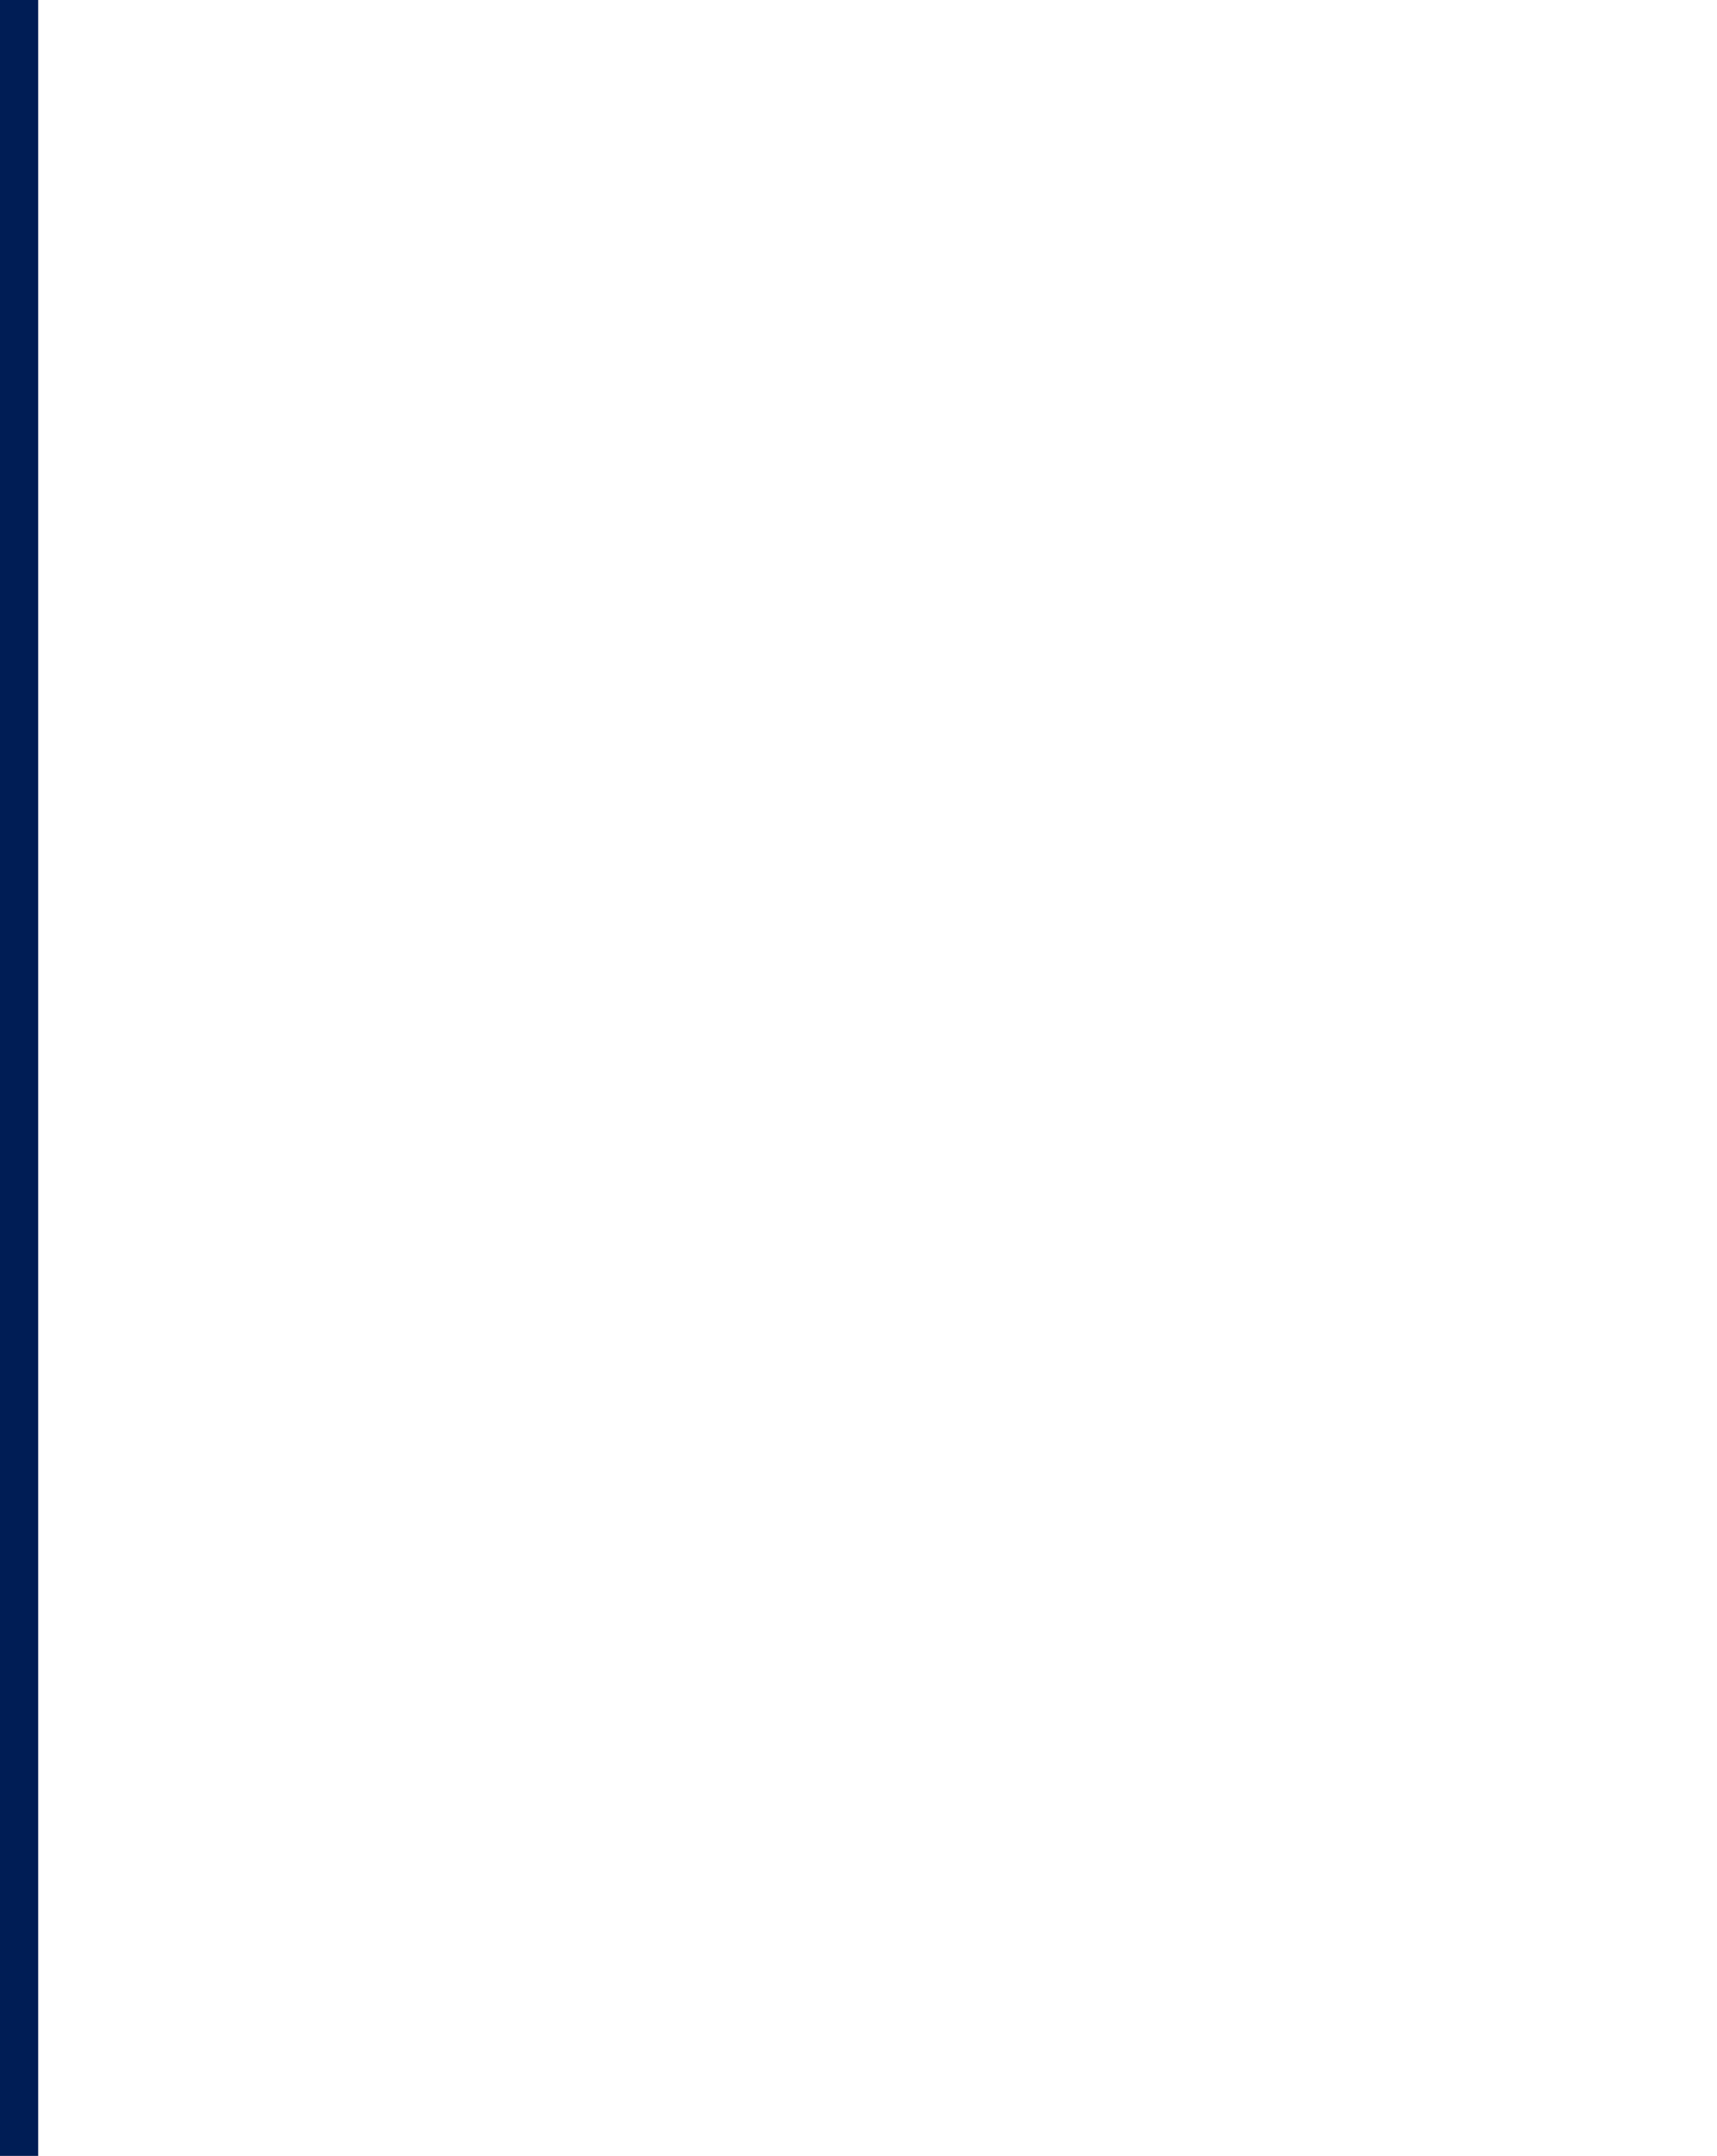 <svg width="90" height="113" viewBox="0 0 90 113" fill="none" xmlns="http://www.w3.org/2000/svg">
<path d="M22.944 8.414C22.824 7.286 22.428 6.41 21.756 5.786C21.096 5.162 20.244 4.85 19.2 4.85C18.564 4.85 17.964 4.988 17.4 5.264C16.848 5.528 16.362 5.912 15.942 6.416C15.522 6.92 15.192 7.526 14.952 8.234C14.712 8.942 14.592 9.74 14.592 10.628C14.592 11.756 14.808 12.752 15.24 13.616C15.672 14.48 16.254 15.152 16.986 15.632C17.718 16.112 18.528 16.352 19.416 16.352C20.196 16.352 20.964 16.178 21.72 15.83C22.476 15.47 23.094 14.954 23.574 14.282L24.042 14.66C23.526 15.368 22.968 15.914 22.368 16.298C21.768 16.682 21.168 16.94 20.568 17.072C19.98 17.216 19.44 17.288 18.948 17.288C18.048 17.288 17.22 17.126 16.464 16.802C15.72 16.478 15.072 16.028 14.52 15.452C13.98 14.864 13.56 14.186 13.26 13.418C12.972 12.638 12.828 11.798 12.828 10.898C12.828 10.046 12.954 9.218 13.206 8.414C13.47 7.61 13.86 6.884 14.376 6.236C14.892 5.588 15.54 5.072 16.32 4.688C17.112 4.304 18.03 4.112 19.074 4.112C19.746 4.112 20.382 4.202 20.982 4.382C21.582 4.562 22.158 4.838 22.71 5.21L22.62 4.238H23.592V8.414H22.944ZM26.102 17V16.406C26.462 16.406 26.738 16.31 26.93 16.118C27.122 15.926 27.278 15.662 27.398 15.326C27.53 14.99 27.68 14.6 27.848 14.156L31.556 4.058H31.988L36.002 14.3C36.098 14.552 36.206 14.876 36.326 15.272C36.446 15.668 36.494 16.004 36.47 16.28C36.674 16.268 36.878 16.256 37.082 16.244C37.286 16.232 37.49 16.22 37.694 16.208V17H33.572V16.406C34.028 16.394 34.328 16.292 34.472 16.1C34.616 15.908 34.67 15.68 34.634 15.416C34.598 15.152 34.538 14.912 34.454 14.696L33.824 13.004L29.144 13.112L28.514 15.038C28.43 15.326 28.352 15.554 28.28 15.722C28.22 15.89 28.148 16.076 28.064 16.28C28.304 16.268 28.538 16.256 28.766 16.244C29.006 16.232 29.24 16.22 29.468 16.208V17H26.102ZM29.414 12.338H33.572L32.294 8.9C32.162 8.528 32.024 8.162 31.88 7.802C31.748 7.43 31.616 7.058 31.484 6.686H31.448C31.328 7.022 31.202 7.358 31.07 7.694C30.95 8.03 30.824 8.372 30.692 8.72L29.414 12.338ZM40.268 17V16.406C40.724 16.382 41.036 16.28 41.204 16.1C41.372 15.908 41.462 15.65 41.474 15.326C41.498 14.99 41.51 14.612 41.51 14.192V6.416C41.51 6.176 41.516 5.948 41.528 5.732C41.54 5.504 41.552 5.3 41.564 5.12C41.348 5.132 41.132 5.144 40.916 5.156C40.7 5.168 40.484 5.18 40.268 5.192V4.4C40.94 4.388 41.618 4.376 42.302 4.364C42.998 4.352 43.694 4.358 44.39 4.382C45.554 4.394 46.49 4.532 47.198 4.796C47.918 5.048 48.446 5.414 48.782 5.894C49.118 6.362 49.286 6.932 49.286 7.604C49.298 8.072 49.208 8.552 49.016 9.044C48.836 9.524 48.5 9.956 48.008 10.34C47.528 10.724 46.832 11.012 45.92 11.204C46.16 11.372 46.37 11.588 46.55 11.852C46.73 12.116 46.934 12.422 47.162 12.77L48.386 14.696C48.59 15.02 48.788 15.314 48.98 15.578C49.172 15.83 49.394 16.034 49.646 16.19C49.898 16.334 50.21 16.406 50.582 16.406V17H48.314C47.966 16.688 47.672 16.376 47.432 16.064C47.204 15.752 46.964 15.398 46.712 15.002L45.506 13.076C45.35 12.824 45.17 12.536 44.966 12.212C44.774 11.876 44.552 11.594 44.3 11.366C44.108 11.378 43.904 11.384 43.688 11.384C43.484 11.384 43.28 11.378 43.076 11.366V14.858C43.076 15.182 43.07 15.464 43.058 15.704C43.058 15.932 43.046 16.124 43.022 16.28C43.166 16.268 43.31 16.262 43.454 16.262C43.598 16.25 43.742 16.238 43.886 16.226C44.03 16.214 44.174 16.208 44.318 16.208V17H40.268ZM44.192 10.7C44.852 10.676 45.428 10.568 45.92 10.376C46.424 10.184 46.82 9.878 47.108 9.458C47.396 9.038 47.54 8.486 47.54 7.802C47.54 7.346 47.474 6.95 47.342 6.614C47.222 6.266 47.03 5.978 46.766 5.75C46.502 5.522 46.166 5.354 45.758 5.246C45.35 5.126 44.87 5.066 44.318 5.066C43.874 5.066 43.562 5.156 43.382 5.336C43.214 5.516 43.118 5.768 43.094 6.092C43.082 6.404 43.076 6.776 43.076 7.208V10.664C43.268 10.676 43.448 10.688 43.616 10.7C43.796 10.712 43.988 10.712 44.192 10.7ZM59.635 12.338C59.635 11.81 59.562 11.432 59.419 11.204C59.275 10.976 59.047 10.838 58.734 10.79C58.422 10.742 58.008 10.73 57.492 10.754L56.178 10.808V14.93C56.178 15.254 56.172 15.53 56.16 15.758C56.16 15.986 56.148 16.178 56.124 16.334L59.562 16.28C60.09 16.268 60.547 16.184 60.931 16.028C61.315 15.86 61.614 15.572 61.831 15.164C62.047 14.756 62.154 14.198 62.154 13.49H62.767L62.658 17H53.37V16.406C53.827 16.382 54.139 16.28 54.306 16.1C54.474 15.908 54.565 15.65 54.577 15.326C54.6 14.99 54.612 14.612 54.612 14.192V6.416C54.612 6.176 54.618 5.948 54.63 5.732C54.642 5.504 54.654 5.3 54.666 5.12C54.45 5.132 54.234 5.144 54.019 5.156C53.803 5.168 53.587 5.18 53.37 5.192V4.4H62.029L62.118 7.55H61.525C61.525 6.842 61.416 6.308 61.2 5.948C60.984 5.576 60.691 5.33 60.319 5.21C59.959 5.078 59.55 5.018 59.094 5.03L57.547 5.066C57.102 5.078 56.785 5.162 56.593 5.318C56.401 5.474 56.281 5.708 56.233 6.02C56.197 6.32 56.178 6.716 56.178 7.208V10.088L59.562 10.106L59.437 8.558H60.228V12.338H59.635ZM72.632 12.338C72.632 11.81 72.56 11.432 72.416 11.204C72.272 10.976 72.044 10.838 71.732 10.79C71.42 10.742 71.006 10.73 70.49 10.754L69.176 10.808V14.93C69.176 15.254 69.17 15.53 69.158 15.758C69.158 15.986 69.146 16.178 69.122 16.334L72.56 16.28C73.088 16.268 73.544 16.184 73.928 16.028C74.312 15.86 74.612 15.572 74.828 15.164C75.044 14.756 75.152 14.198 75.152 13.49H75.764L75.656 17H66.368V16.406C66.824 16.382 67.136 16.28 67.304 16.1C67.472 15.908 67.562 15.65 67.574 15.326C67.598 14.99 67.61 14.612 67.61 14.192V6.416C67.61 6.176 67.616 5.948 67.628 5.732C67.64 5.504 67.652 5.3 67.664 5.12C67.448 5.132 67.232 5.144 67.016 5.156C66.8 5.168 66.584 5.18 66.368 5.192V4.4H75.026L75.116 7.55H74.522C74.522 6.842 74.414 6.308 74.198 5.948C73.982 5.576 73.688 5.33 73.316 5.21C72.956 5.078 72.548 5.018 72.092 5.03L70.544 5.066C70.1 5.078 69.782 5.162 69.59 5.318C69.398 5.474 69.278 5.708 69.23 6.02C69.194 6.32 69.176 6.716 69.176 7.208V10.088L72.56 10.106L72.434 8.558H73.226V12.338H72.632ZM79.365 17V16.406C79.821 16.382 80.133 16.28 80.301 16.1C80.469 15.908 80.559 15.65 80.571 15.326C80.595 14.99 80.607 14.612 80.607 14.192V6.416C80.607 6.176 80.613 5.948 80.625 5.732C80.637 5.504 80.649 5.3 80.661 5.12C80.445 5.132 80.229 5.144 80.013 5.156C79.797 5.168 79.581 5.18 79.365 5.192V4.4C80.037 4.388 80.715 4.376 81.399 4.364C82.095 4.352 82.791 4.358 83.487 4.382C84.651 4.394 85.587 4.532 86.295 4.796C87.015 5.048 87.543 5.414 87.879 5.894C88.215 6.362 88.383 6.932 88.383 7.604C88.395 8.072 88.305 8.552 88.113 9.044C87.933 9.524 87.597 9.956 87.105 10.34C86.625 10.724 85.929 11.012 85.017 11.204C85.257 11.372 85.467 11.588 85.647 11.852C85.827 12.116 86.031 12.422 86.259 12.77L87.483 14.696C87.687 15.02 87.885 15.314 88.077 15.578C88.269 15.83 88.491 16.034 88.743 16.19C88.995 16.334 89.307 16.406 89.679 16.406V17H87.411C87.063 16.688 86.769 16.376 86.529 16.064C86.301 15.752 86.061 15.398 85.809 15.002L84.603 13.076C84.447 12.824 84.267 12.536 84.063 12.212C83.871 11.876 83.649 11.594 83.397 11.366C83.205 11.378 83.001 11.384 82.785 11.384C82.581 11.384 82.377 11.378 82.173 11.366V14.858C82.173 15.182 82.167 15.464 82.155 15.704C82.155 15.932 82.143 16.124 82.119 16.28C82.263 16.268 82.407 16.262 82.551 16.262C82.695 16.25 82.839 16.238 82.983 16.226C83.127 16.214 83.271 16.208 83.415 16.208V17H79.365ZM83.289 10.7C83.949 10.676 84.525 10.568 85.017 10.376C85.521 10.184 85.917 9.878 86.205 9.458C86.493 9.038 86.637 8.486 86.637 7.802C86.637 7.346 86.571 6.95 86.439 6.614C86.319 6.266 86.127 5.978 85.863 5.75C85.599 5.522 85.263 5.354 84.855 5.246C84.447 5.126 83.967 5.066 83.415 5.066C82.971 5.066 82.659 5.156 82.479 5.336C82.311 5.516 82.215 5.768 82.191 6.092C82.179 6.404 82.173 6.776 82.173 7.208V10.664C82.365 10.676 82.545 10.688 82.713 10.7C82.893 10.712 83.085 10.712 83.289 10.7Z" fill="white"/>
<g filter="url(#filter0_d_2161_3668)">
<path d="M42.804 103.226H48.006C59.022 103.226 65.55 97.31 65.55 86.09C65.55 74.258 59.736 68.954 47.394 68.954H42.498C42.498 81.092 42.498 92.312 42.804 103.226ZM47.598 34.682H42.804C42.498 44.678 42.498 54.776 42.498 65.282H46.476C56.982 65.282 62.184 59.366 62.184 49.268C62.184 39.986 57.9 34.682 47.598 34.682ZM16.182 30.806H52.086C71.67 30.806 78.708 38.354 78.708 48.656C78.708 56.408 73.71 63.446 57.39 66.302C75.75 68.138 83.196 75.176 83.196 85.784C83.196 95.78 76.056 107 48.516 107H16.182V103.532L25.362 102.614C25.668 91.904 25.668 80.888 25.668 69.872V66.2C25.668 55.796 25.668 45.392 25.362 35.09L16.182 34.274V30.806Z" fill="white"/>
</g>
<line x1="1" y1="-4.37113e-08" x2="1" y2="113" stroke="#001D55" stroke-width="2"/>
<defs>
<filter id="filter0_d_2161_3668" x="16.182" y="30.806" width="73.014" height="80.194" filterUnits="userSpaceOnUse" color-interpolation-filters="sRGB">
<feFlood flood-opacity="0" result="BackgroundImageFix"/>
<feColorMatrix in="SourceAlpha" type="matrix" values="0 0 0 0 0 0 0 0 0 0 0 0 0 0 0 0 0 0 127 0" result="hardAlpha"/>
<feOffset dx="6" dy="4"/>
<feComposite in2="hardAlpha" operator="out"/>
<feColorMatrix type="matrix" values="0 0 0 0 0 0 0 0 0 0.114 0 0 0 0 0.333 0 0 0 1 0"/>
<feBlend mode="normal" in2="BackgroundImageFix" result="effect1_dropShadow_2161_3668"/>
<feBlend mode="normal" in="SourceGraphic" in2="effect1_dropShadow_2161_3668" result="shape"/>
</filter>
</defs>
</svg>
